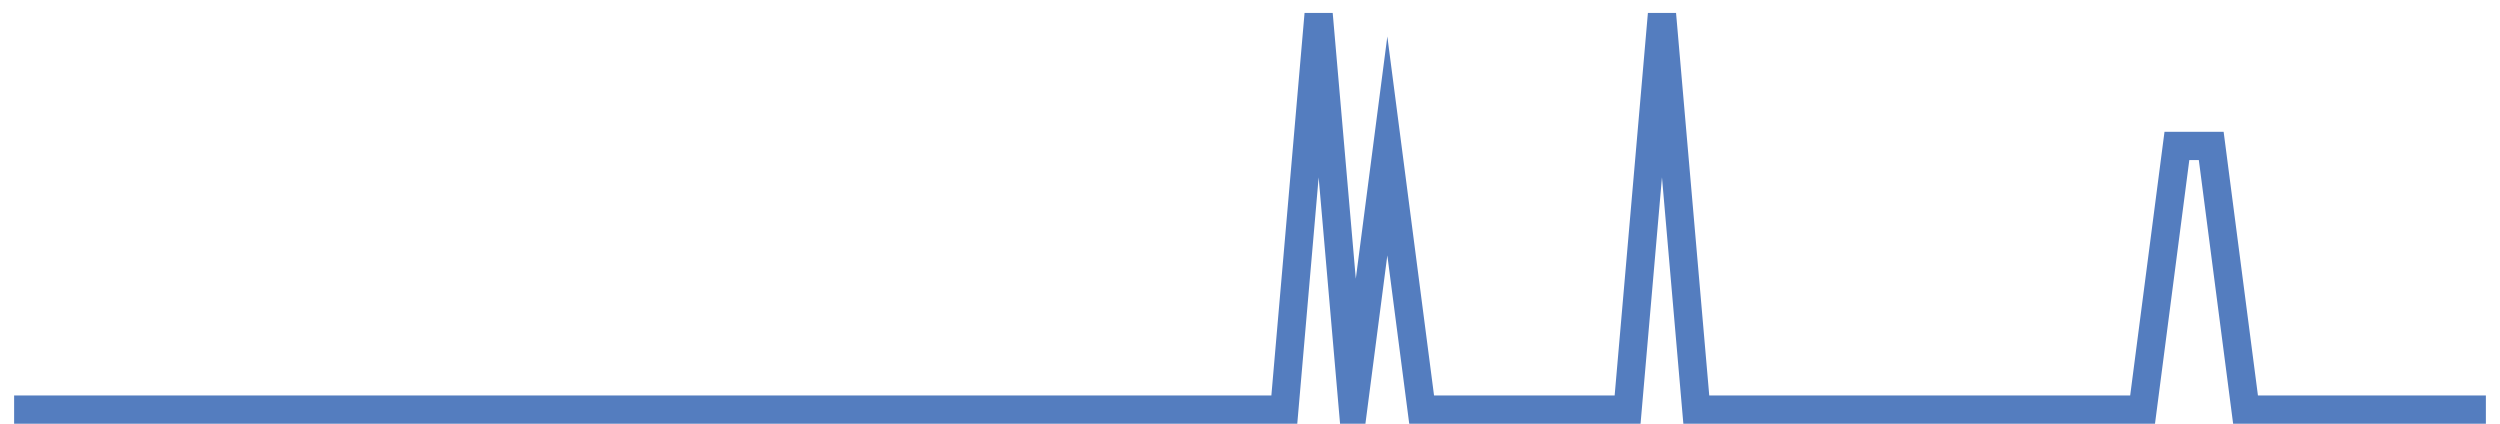<?xml version="1.0" encoding="UTF-8"?>
<svg xmlns="http://www.w3.org/2000/svg" xmlns:xlink="http://www.w3.org/1999/xlink" width="177pt" height="30pt" viewBox="0 0 177 30" version="1.1">
<g id="surface8355571">
<path style="fill:none;stroke-width:2;stroke-linecap:butt;stroke-linejoin:miter;stroke:rgb(32.941%,49.02%,74.902%);stroke-opacity:1;stroke-miterlimit:10;" d="M 1 29 L 90.93 29 L 93.359 1 L 95.793 29 L 98.223 10.332 L 100.652 29 L 115.234 29 L 117.668 1 L 120.098 29 L 151.695 29 L 154.125 10.332 L 156.555 10.332 L 158.984 29 L 176 29 "/>
</g>
</svg>
